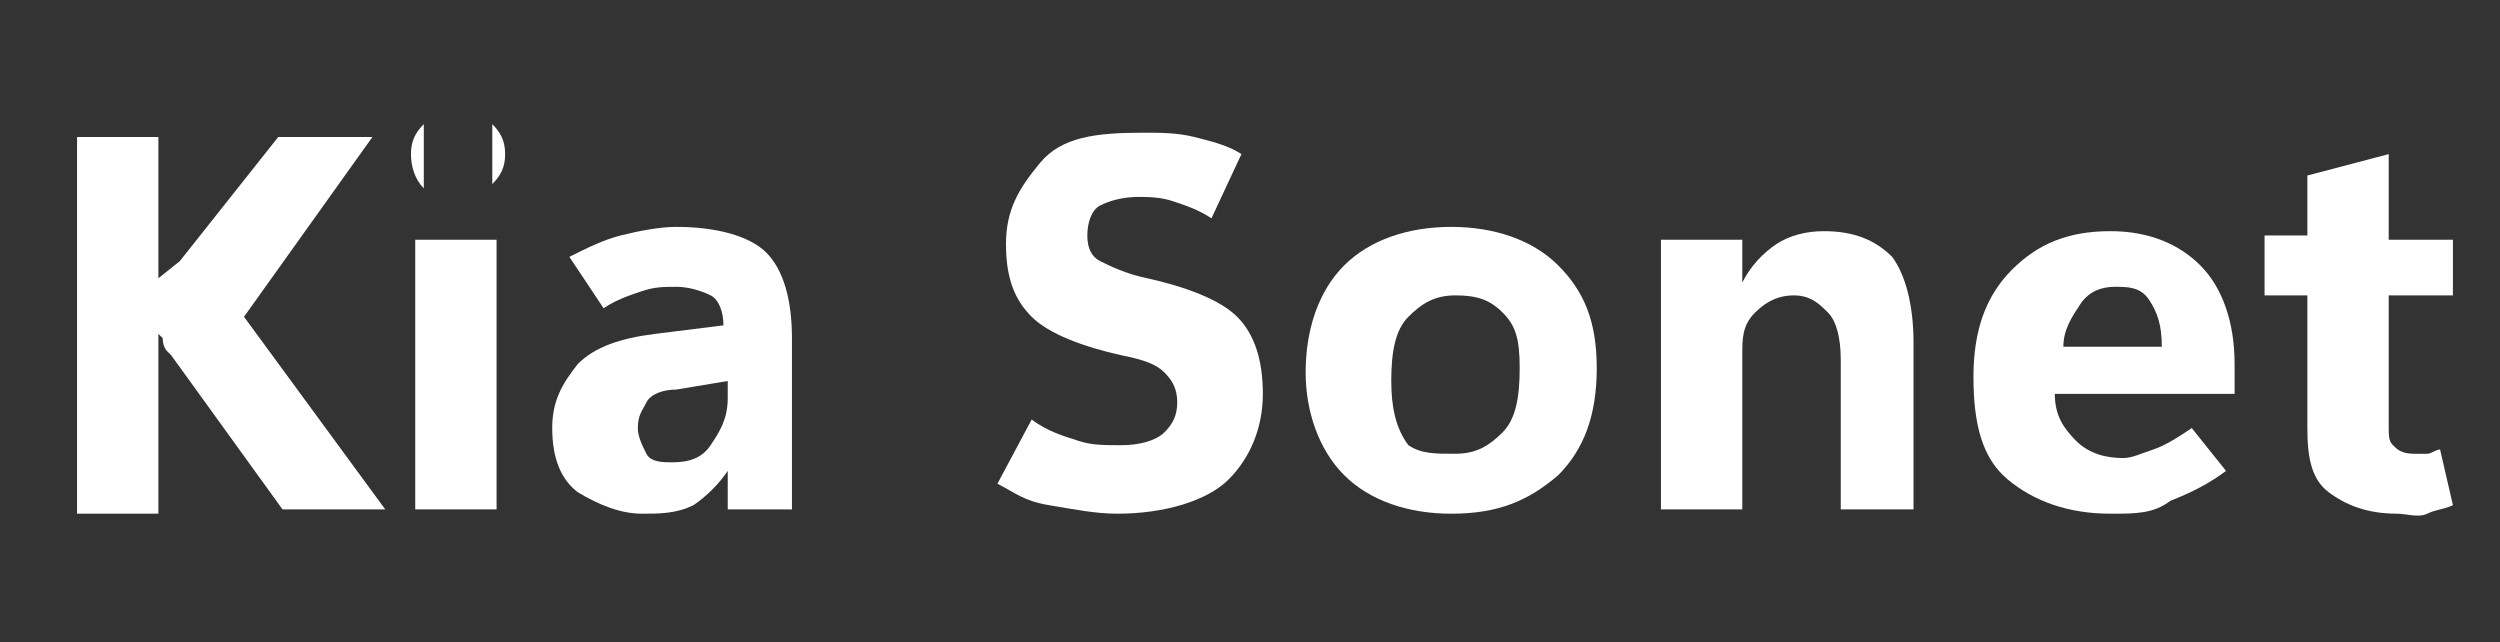 <?xml version="1.0" encoding="utf-8"?>
<!-- Generator: Adobe Illustrator 23.0.5, SVG Export Plug-In . SVG Version: 6.00 Build 0)  -->
<svg version="1.1" id="Capa_1" xmlns="http://www.w3.org/2000/svg" xmlns:xlink="http://www.w3.org/1999/xlink" x="0px" y="0px"
	 viewBox="0 0 58.4 15" style="enable-background:new 0 0 58.4 15;" xml:space="preserve">
<rect x="0" y="0" width="58.4" height="15" fill="#333333" stroke="none"/>
<style type="text/css">
	.st0{display:none;}
	.st1{display:inline;fill:#FFFFFF;}
	.st2{fill:#FFFFFF;}
</style>
<title>Kia_Rio_Logo</title>
<g class="st0">
	<path class="st1" d="M2.9,0.4h2.7v5.3l5.1-5.3H14l-6.8,7l6.9,7.2h-3.4L5.6,9.1v5.5H2.9V0.4z"/>
	<path class="st1" d="M23.8,3.9c0,0.7-0.2,1.3-0.5,1.8S22.5,6.6,22,6.9c0.7,0.2,1.3,0.6,1.7,1.2c0.4,0.6,0.6,1.3,0.6,2.4
		c0,0.7-0.1,1.4-0.3,1.9c-0.2,0.5-0.6,1-1,1.3s-0.9,0.6-1.5,0.8s-1.3,0.2-2,0.2s-1.5-0.1-2.2-0.2c-0.7-0.1-1.5-0.3-2.2-0.5v-2.1
		c0.5,0.1,0.9,0.2,1.3,0.3s0.7,0.1,1,0.2s0.6,0.1,0.9,0.1s0.6,0,0.9,0c0.9,0,1.5-0.2,1.8-0.5s0.6-0.8,0.6-1.5c0-0.4-0.1-0.8-0.2-1.1
		c-0.2-0.3-0.4-0.5-0.7-0.7c-0.3-0.2-0.7-0.3-1.1-0.3c-0.4-0.1-0.9-0.1-1.4-0.1h-1V6.1h1c0.3,0,0.7,0,1-0.1s0.6-0.2,0.9-0.3
		c0.3-0.1,0.5-0.4,0.7-0.6C21,4.8,21.1,4.4,21.1,4c0-0.5-0.1-0.9-0.4-1.1c-0.3-0.3-0.8-0.4-1.5-0.4c-0.6,0-1.2,0-1.8,0.1
		c-0.6,0.1-1.2,0.3-1.9,0.5V1c0.3-0.1,0.6-0.2,0.9-0.3s0.7-0.2,1-0.2c0.3-0.1,0.7-0.1,1-0.2s0.6-0.1,0.9-0.1c1.6,0,2.7,0.3,3.5,0.9
		C23.4,1.7,23.8,2.6,23.8,3.9z"/>
	<path class="st1" d="M40,8.5h-5.5v6.1h-2.7V0.4h2.7v5.9H40V0.4h2.7v14.2H40V8.5z"/>
	<path class="st1" d="M50.6,0.4c0.8,0,1.5,0.1,2.1,0.2c0.6,0.2,1.1,0.4,1.4,0.7c0.4,0.3,0.6,0.8,0.8,1.3s0.2,1.1,0.2,1.8
		C55.1,5,55,5.6,54.8,6s-0.5,0.8-0.9,1.1c0.5,0.3,0.9,0.6,1.1,1.1c0.3,0.5,0.4,1.2,0.4,2.1c0,0.8-0.1,1.4-0.3,1.9s-0.5,0.9-0.9,1.3
		s-0.9,0.6-1.5,0.7c-0.6,0.2-1.2,0.2-2,0.2h-5.5v-14C45.2,0.4,50.6,0.4,50.6,0.4z M50.5,6.3c0.7,0,1.2-0.2,1.5-0.5s0.4-0.8,0.4-1.4
		c0-0.7-0.2-1.1-0.5-1.4s-0.8-0.4-1.4-0.4h-2.6v3.7H50.5z M50.9,12.3c0.7,0,1.2-0.2,1.5-0.5s0.4-0.8,0.4-1.4c0-0.7-0.2-1.2-0.5-1.5
		s-0.8-0.4-1.4-0.4h-3v3.8C47.9,12.3,50.9,12.3,50.9,12.3z"/>
</g>
<g>
	<path class="st2" d="M4.2,6.1l2.3-2.9h2.2l-3,4.2L9,11.9H6.6L4,8.3L3.9,8.2c0,0-0.1-0.1-0.1-0.3L3.7,7.8v4.2H1.8V3.2h1.9v3.3"/>
	<path class="st2" d="M9.9,4.4C9.7,4.2,9.6,3.9,9.6,3.6c0-0.3,0.1-0.5,0.3-0.7 M11.5,2.9c0.2,0.2,0.3,0.4,0.3,0.7
		c0,0.3-0.1,0.5-0.3,0.7 M11.6,11.9H9.7V5.6h1.9V11.9z"/>
	<path class="st2" d="M18.7,11.9H17V11l0,0c-0.2,0.3-0.5,0.6-0.8,0.8C15.8,12,15.4,12,15,12c-0.5,0-1-0.2-1.5-0.5
		c-0.4-0.3-0.6-0.8-0.6-1.5c0-0.6,0.2-1,0.6-1.5c0.4-0.4,1-0.6,1.8-0.7l1.6-0.2V7.6c0-0.3-0.1-0.6-0.3-0.7c-0.2-0.1-0.5-0.2-0.8-0.2
		c-0.3,0-0.5,0-0.8,0.1c-0.3,0.1-0.6,0.2-0.9,0.4L13.3,6c0.4-0.2,0.8-0.4,1.2-0.5c0.4-0.1,0.9-0.2,1.3-0.2c0.9,0,1.7,0.2,2.1,0.6
		c0.4,0.4,0.6,1.1,0.6,2v4H18.7z M17,9.3V8.9l-1.2,0.2c-0.3,0-0.6,0.1-0.7,0.3c-0.1,0.2-0.2,0.3-0.2,0.6c0,0.2,0.1,0.4,0.2,0.6
		c0.1,0.2,0.4,0.2,0.6,0.2c0.4,0,0.7-0.1,0.9-0.4S17,9.8,17,9.3z"/>
	<path class="st2" d="M23.3,11.3l0.8-1.5c0.4,0.3,0.8,0.4,1.1,0.5c0.3,0.1,0.6,0.1,1,0.1c0.4,0,0.8-0.1,1-0.3
		c0.2-0.2,0.3-0.4,0.3-0.7s-0.1-0.5-0.3-0.7c-0.2-0.2-0.5-0.3-1-0.4c-0.9-0.2-1.7-0.5-2.1-0.9c-0.4-0.4-0.6-0.9-0.6-1.7
		s0.3-1.3,0.8-1.9s1.3-0.7,2.4-0.7c0.4,0,0.8,0,1.2,0.1c0.4,0.1,0.8,0.2,1.1,0.4l-0.7,1.5c-0.3-0.2-0.6-0.3-0.9-0.4
		c-0.3-0.1-0.6-0.1-0.8-0.1c-0.4,0-0.7,0.1-0.9,0.2c-0.2,0.1-0.3,0.4-0.3,0.7s0.1,0.5,0.3,0.6s0.6,0.3,1.1,0.4
		c0.9,0.2,1.7,0.5,2.1,0.9c0.4,0.4,0.6,1,0.6,1.8c0,0.8-0.3,1.5-0.8,2c-0.5,0.5-1.5,0.8-2.6,0.8c-0.5,0-1-0.1-1.6-0.2
		S23.7,11.5,23.3,11.3z"/>
	<path class="st2" d="M33.9,12c-1,0-1.9-0.3-2.5-0.9s-0.9-1.5-0.9-2.4c0-1,0.3-1.9,0.9-2.5s1.5-0.9,2.5-0.9c1,0,1.9,0.3,2.5,0.9
		c0.6,0.6,0.9,1.3,0.9,2.4s-0.3,1.9-0.9,2.5C35.7,11.7,35,12,33.9,12z M34,10.6c0.5,0,0.8-0.2,1.1-0.5c0.3-0.3,0.4-0.8,0.4-1.5
		s-0.1-1-0.4-1.3C34.8,7,34.5,6.9,34,6.9s-0.8,0.2-1.1,0.5c-0.3,0.3-0.4,0.8-0.4,1.5c0,0.6,0.1,1.1,0.4,1.5
		C33.2,10.6,33.5,10.6,34,10.6z"/>
	<path class="st2" d="M44.9,11.9H43V8.4c0-0.5-0.1-0.9-0.3-1.1c-0.2-0.2-0.4-0.4-0.8-0.4c-0.3,0-0.6,0.1-0.9,0.4
		c-0.3,0.3-0.3,0.6-0.3,1v3.6h-1.9V5.6h1.9v1l0,0c0.2-0.4,0.5-0.7,0.8-0.9c0.3-0.2,0.7-0.3,1.1-0.3c0.7,0,1.2,0.2,1.6,0.6
		c0.3,0.4,0.5,1.1,0.5,2v3.9H44.9z"/>
	<path class="st2" d="M52.1,9.2H48c0,0.5,0.2,0.8,0.5,1.1s0.7,0.4,1.1,0.4c0.2,0,0.4-0.1,0.7-0.2c0.3-0.1,0.6-0.3,0.9-0.5l0.8,1
		c-0.4,0.3-0.8,0.5-1.3,0.7C50.3,12,49.9,12,49.3,12c-1,0-1.8-0.3-2.4-0.8c-0.6-0.5-0.8-1.3-0.8-2.4s0.3-1.9,0.9-2.5
		c0.6-0.6,1.3-0.9,2.3-0.9c0.9,0,1.6,0.3,2.1,0.8s0.8,1.3,0.8,2.3v0.7H52.1z M50.5,8.1c0-0.5-0.1-0.8-0.3-1.1s-0.5-0.3-0.8-0.3
		c-0.3,0-0.6,0.1-0.8,0.4c-0.2,0.3-0.4,0.6-0.4,1C48.1,8.1,50.5,8.1,50.5,8.1z"/>
	<path class="st2" d="M57.3,11.8c-0.2,0.1-0.4,0.1-0.6,0.2c-0.2,0.1-0.5,0-0.7,0c-0.7,0-1.2-0.2-1.6-0.5s-0.5-0.8-0.5-1.5V6.9h-1
		V5.5h1V4.1l1.9-0.5v2h1.5v1.3h-1.5v3c0,0.3,0,0.4,0.1,0.5c0.1,0.1,0.2,0.2,0.5,0.2c0.1,0,0.2,0,0.3,0c0.1,0,0.2-0.1,0.3-0.1
		L57.3,11.8z"/>
</g>
</svg>
